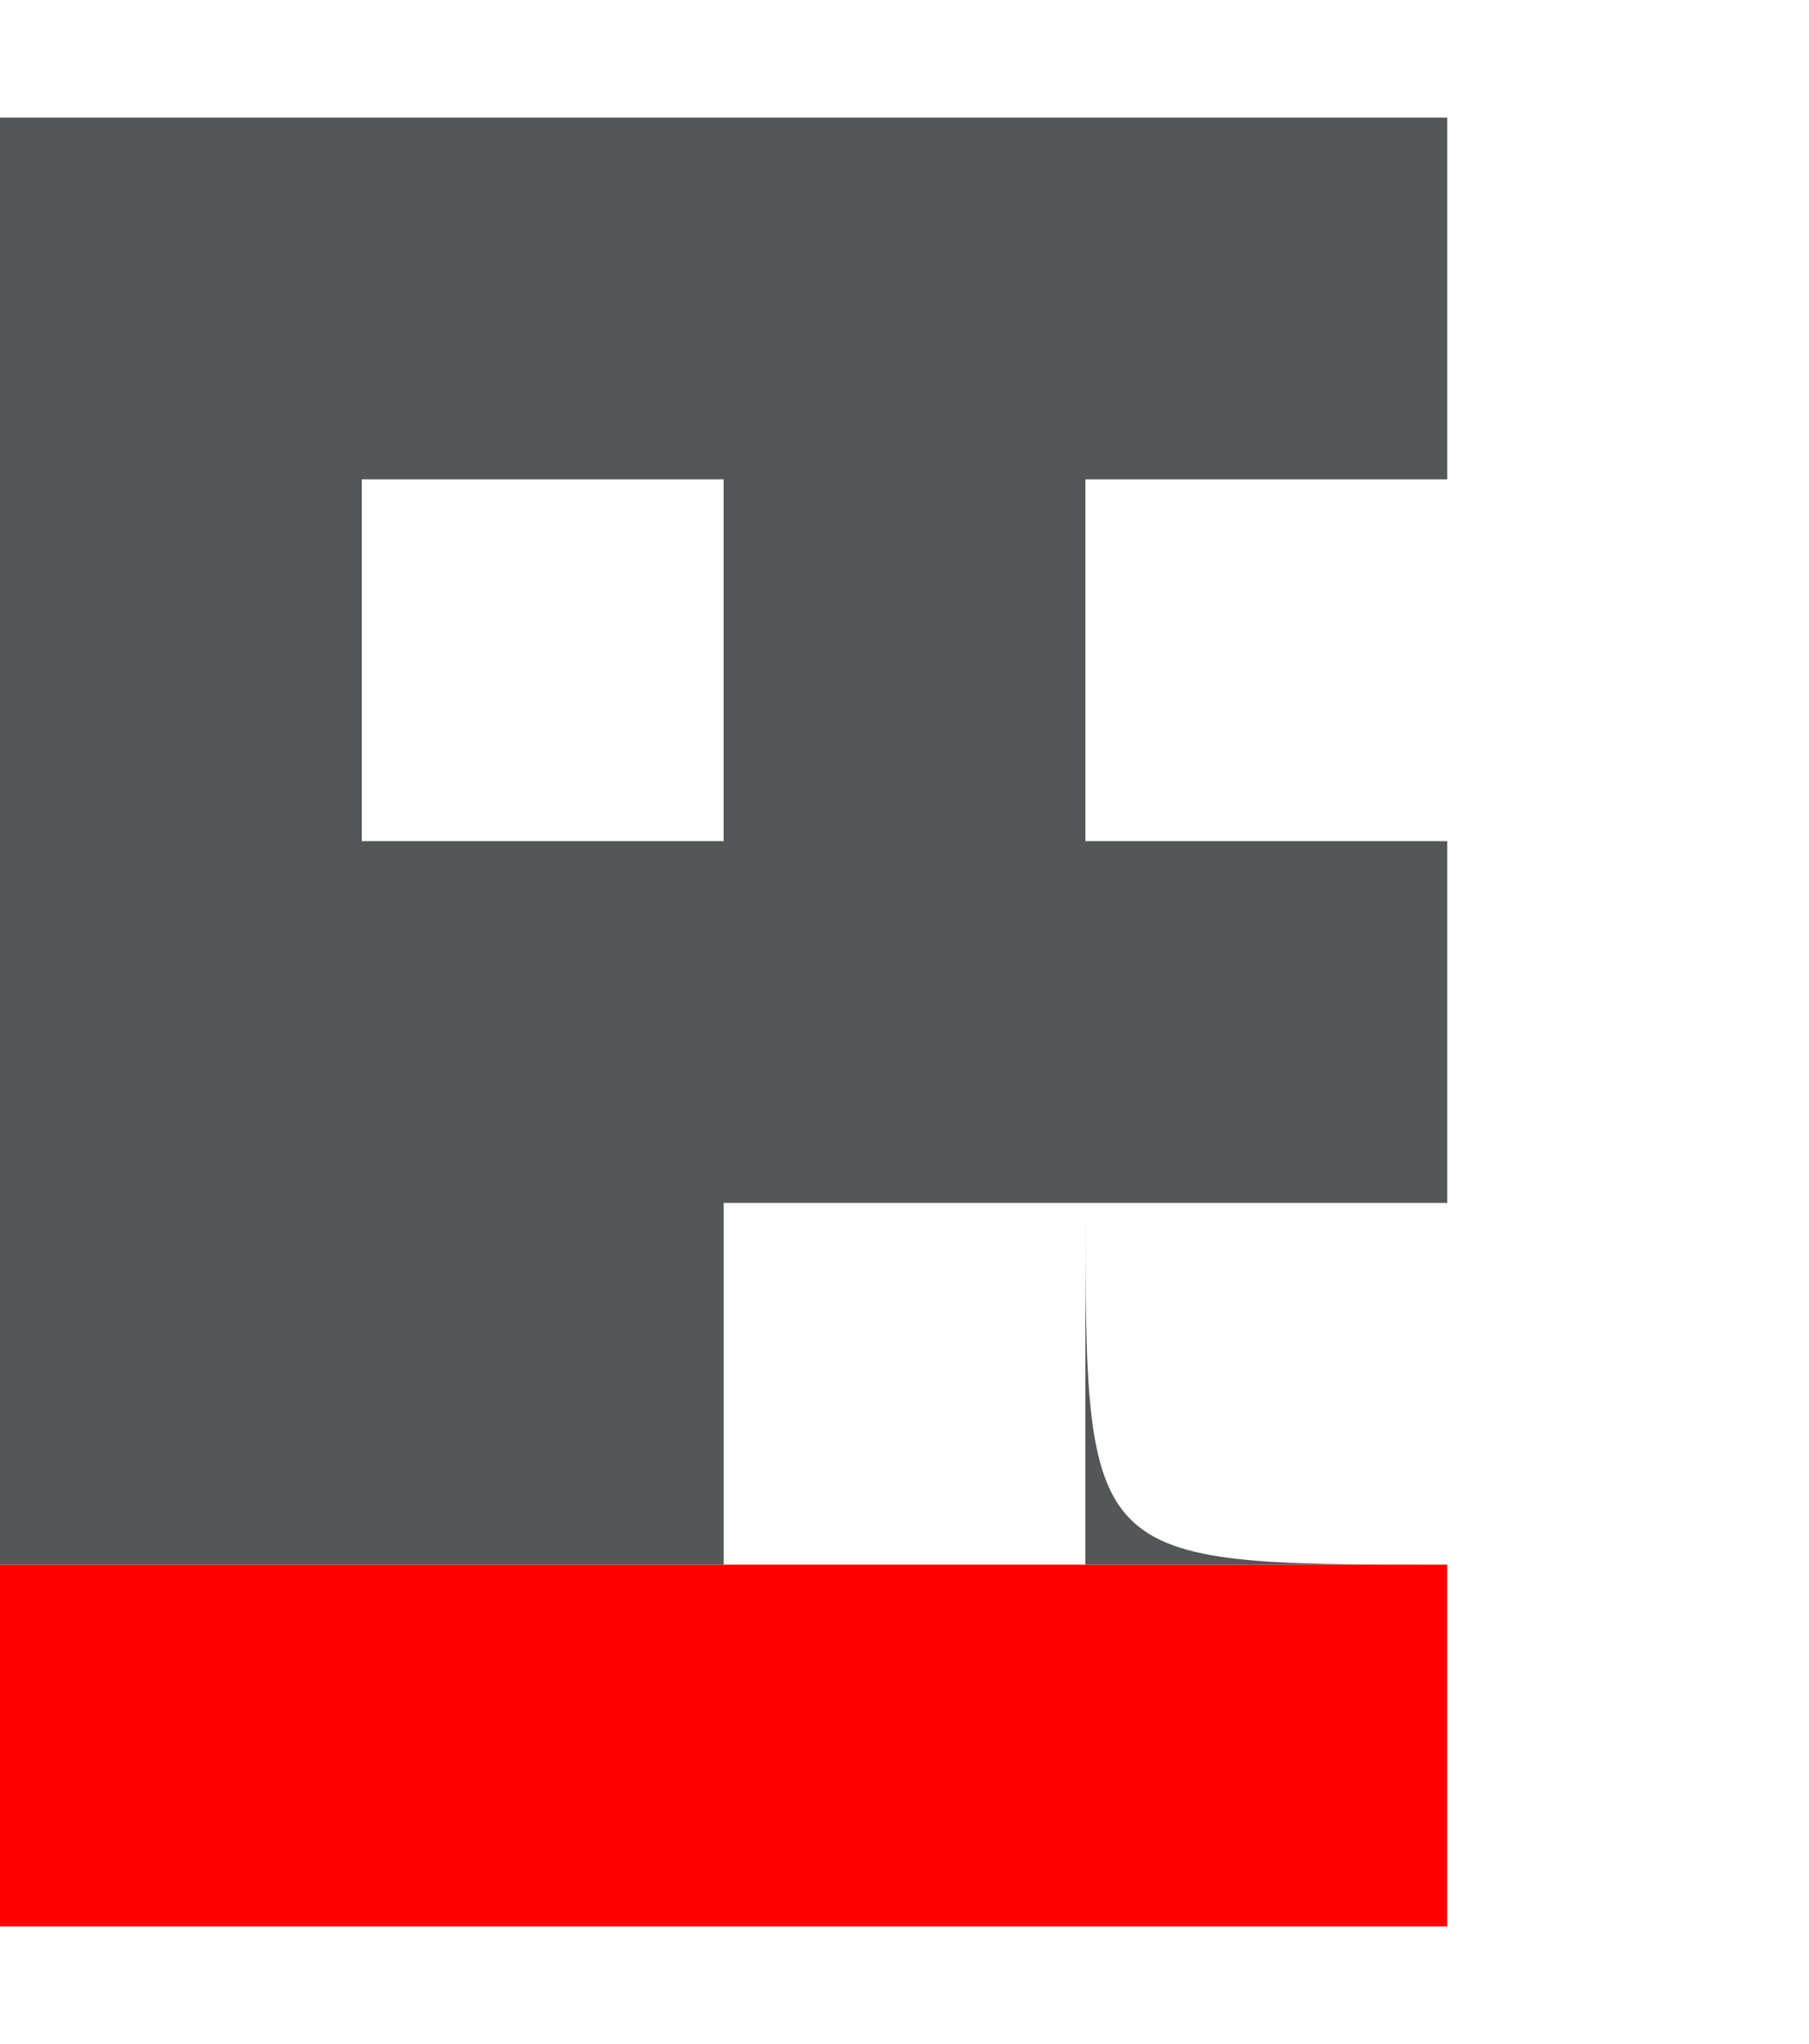 <?xml version="1.0" encoding="UTF-8"?>
<!DOCTYPE svg PUBLIC "-//W3C//DTD SVG 1.1//EN" "http://www.w3.org/Graphics/SVG/1.1/DTD/svg11.dtd">
<!-- Creator: CorelDRAW X7 -->
<svg xmlns="http://www.w3.org/2000/svg" xml:space="preserve" width="100px" height="113px" version="1.1" style="shape-rendering:geometricPrecision; text-rendering:geometricPrecision; image-rendering:optimizeQuality; fill-rule:evenodd; clip-rule:evenodd"
viewBox="0 0 5 5"
 xmlns:xlink="http://www.w3.org/1999/xlink">
 <defs>
  <style type="text/css">
   <![CDATA[
    .fil1 {fill:#545758}
    .fil0 {fill:red}
   ]]>
  </style>
 </defs>
 <g id="Layer_x0020_1">
  <g id="_693156016">
   <polygon class="fil0" points="0,4 4,4 4,5 0,5 "/>
   <polygon class="fil1" points="3,1 3,1 3,2 3,2 3,2 3,2 "/>
   <path class="fil1" d="M4 2l0 -2c0,0 0,0 0,0l-3 0c-1,0 -1,0 -1,0l0 2 0 0 0 1 0 0 0 1 4 0 0 -1 1 0 0 -1 -1 0zm-4 1l0 0 0 -1 0 0 0 1zm4 -2l0 1 -1 0 0 -1 1 0zm-3 0l1 0 0 1 -1 0 0 -1zm0 3c0,0 0,0 0,-1 0,0 0,0 0,0 0,0 0,0 0,0 0,1 0,1 0,1zm2 0l-1 0 0 -1 1 0 0 1zm1 0c-1,0 -1,0 -1,-1 0,0 0,0 1,0 0,0 0,0 0,0 0,1 0,1 0,1zm1 -1l-1 0 0 -1 1 0 0 1z"/>
   <polygon class="fil1" points="0,5 1,5 1,5 0,5 "/>
   <polygon class="fil1" points="3,5 4,5 4,5 3,5 "/>
  </g>
 </g>
</svg>
